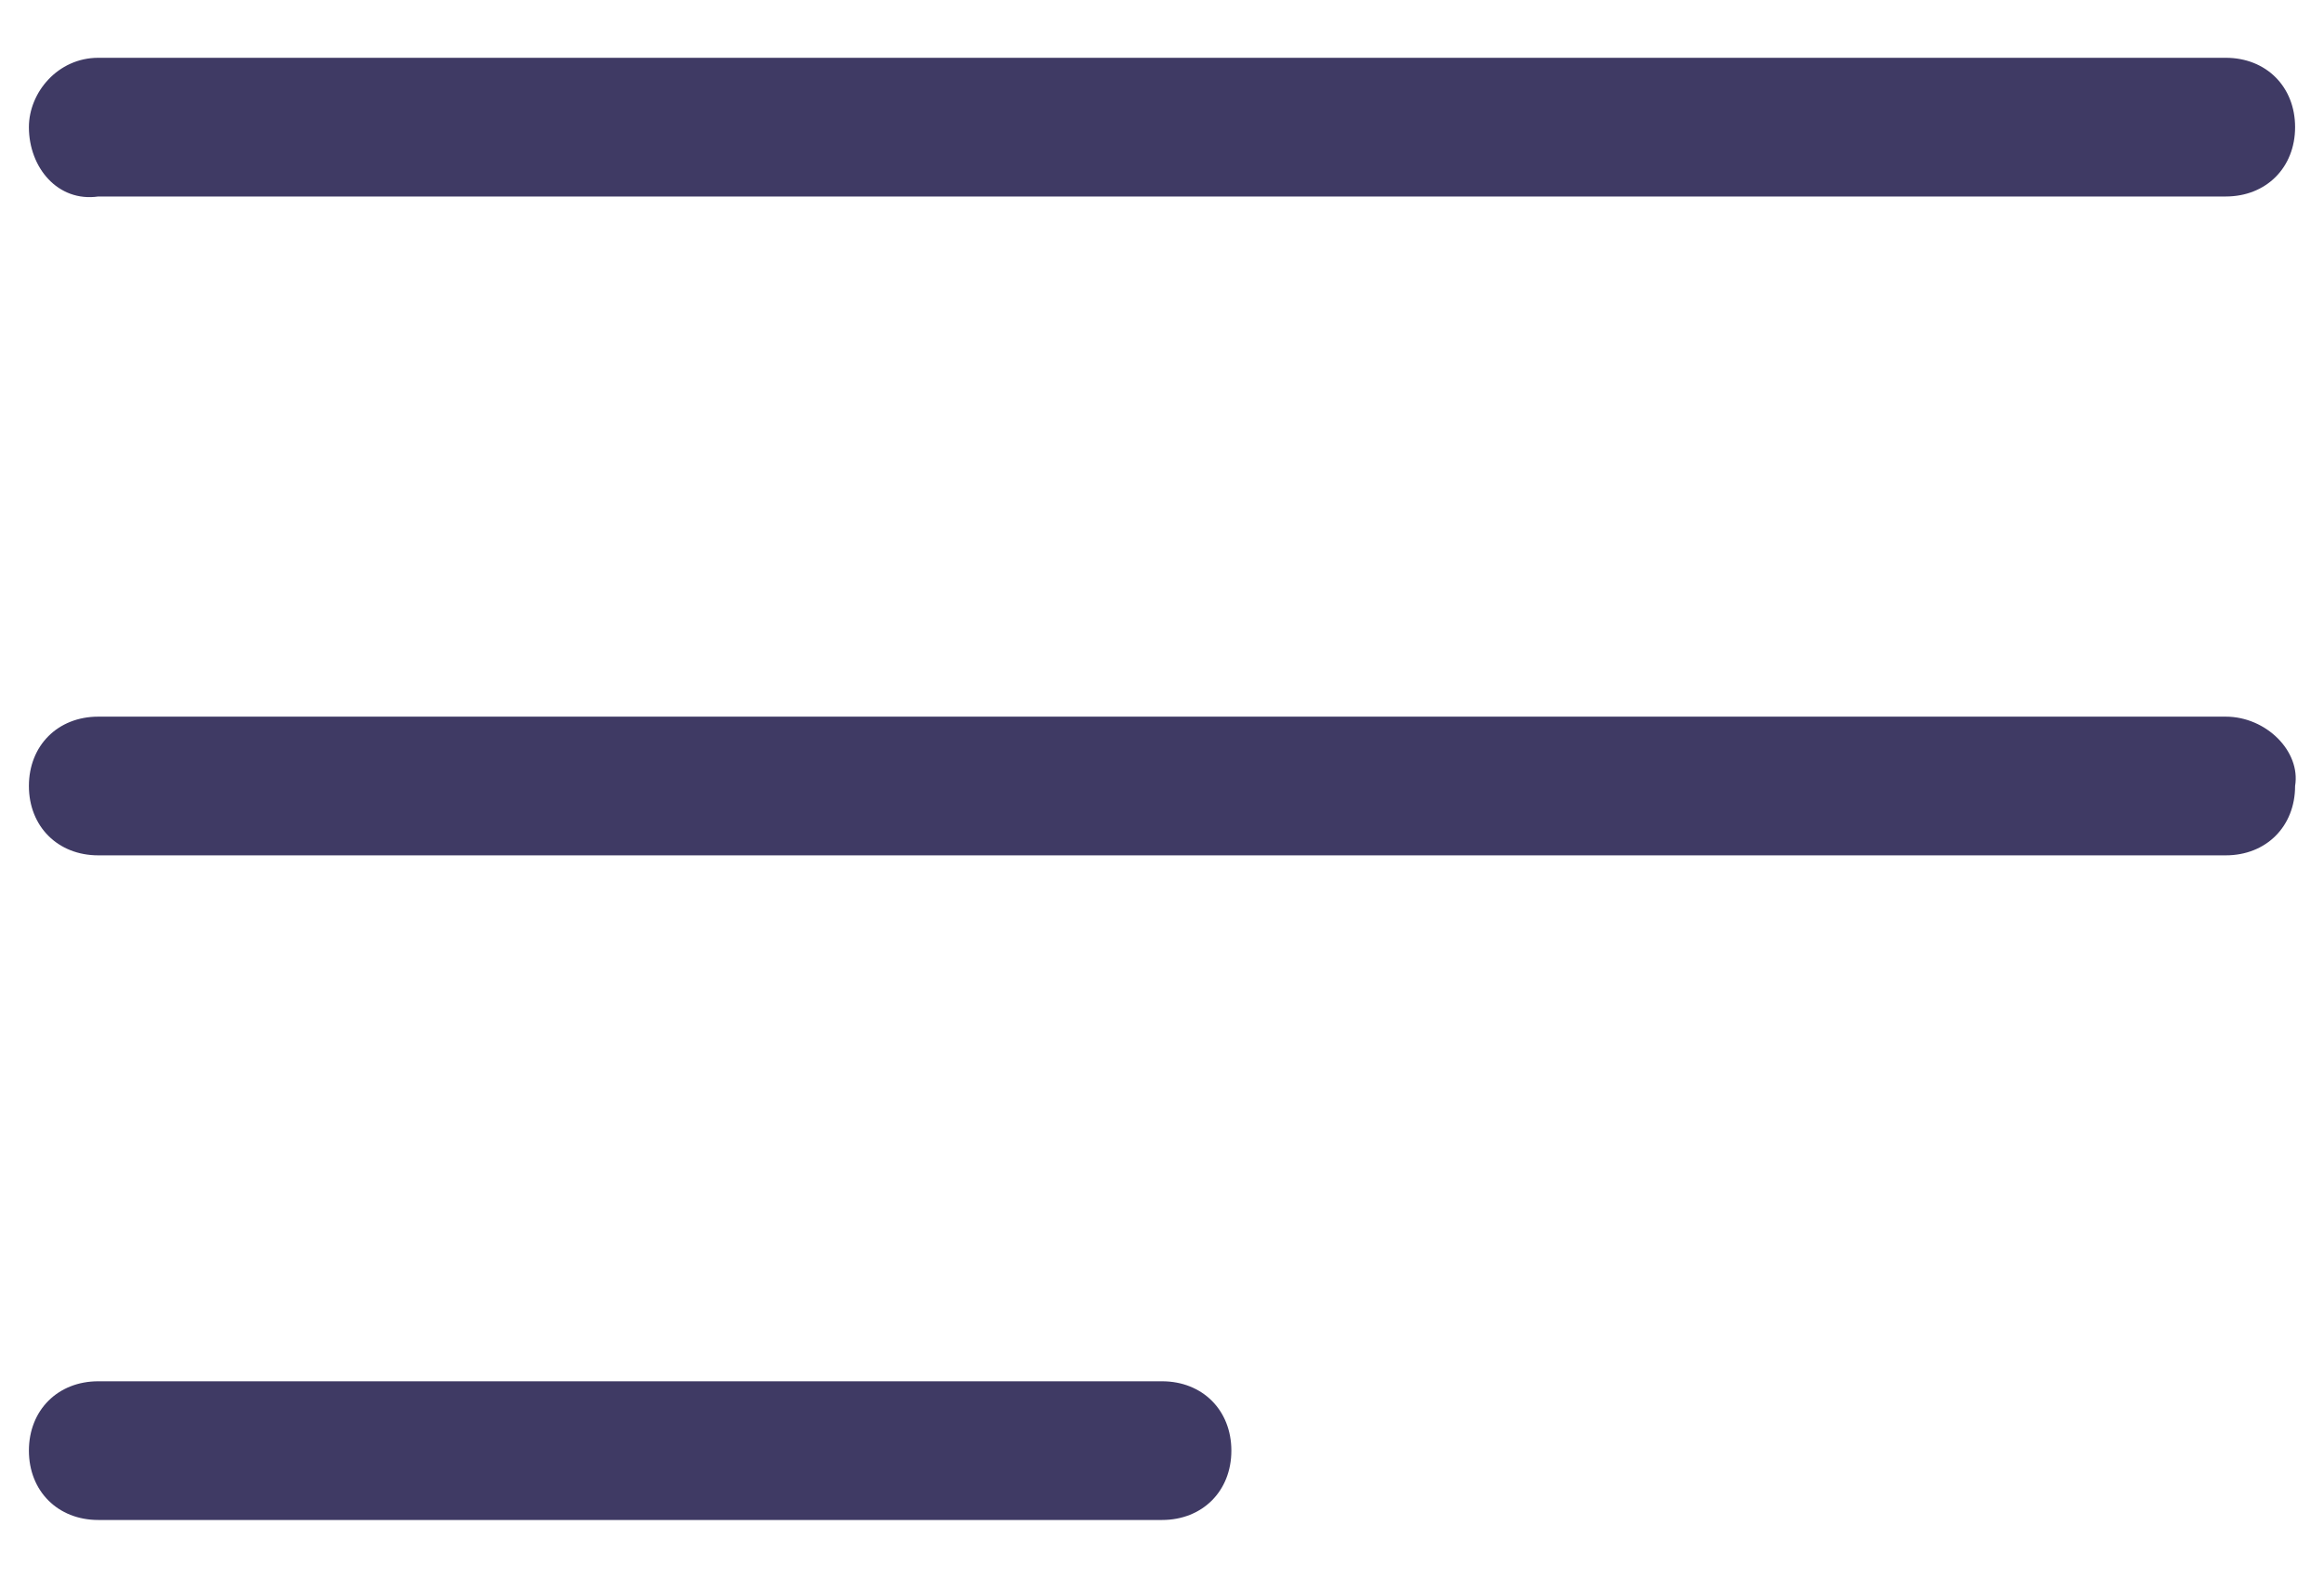 <?xml version="1.0" encoding="utf-8"?>
<!-- Generator: Adobe Illustrator 26.3.1, SVG Export Plug-In . SVG Version: 6.00 Build 0)  -->
<svg version="1.1" id="Livello_1" xmlns="http://www.w3.org/2000/svg" xmlns:xlink="http://www.w3.org/1999/xlink" x="0px" y="0px"
	 viewBox="0 0 40.2 27.3" style="enable-background:new 0 0 40.2 27.3;" xml:space="preserve">
<style type="text/css">
	.st0{fill:#3F3A64;}
</style>
<path class="st0" d="M0.5,2.2C0.5,1.6,1,1,1.7,1h36.8c0.7,0,1.2,0.5,1.2,1.2s-0.5,1.2-1.2,1.2H1.7C1,3.5,0.5,2.9,0.5,2.2z
	 M38.5,12.4H1.7c-0.7,0-1.2,0.5-1.2,1.2c0,0.7,0.5,1.2,1.2,1.2h36.8c0.7,0,1.2-0.5,1.2-1.2C39.8,13,39.2,12.4,38.5,12.4z M20.1,23.9
	H1.7c-0.7,0-1.2,0.5-1.2,1.2s0.5,1.2,1.2,1.2h18.4c0.7,0,1.2-0.5,1.2-1.2S20.8,23.9,20.1,23.9z"/>
</svg>
